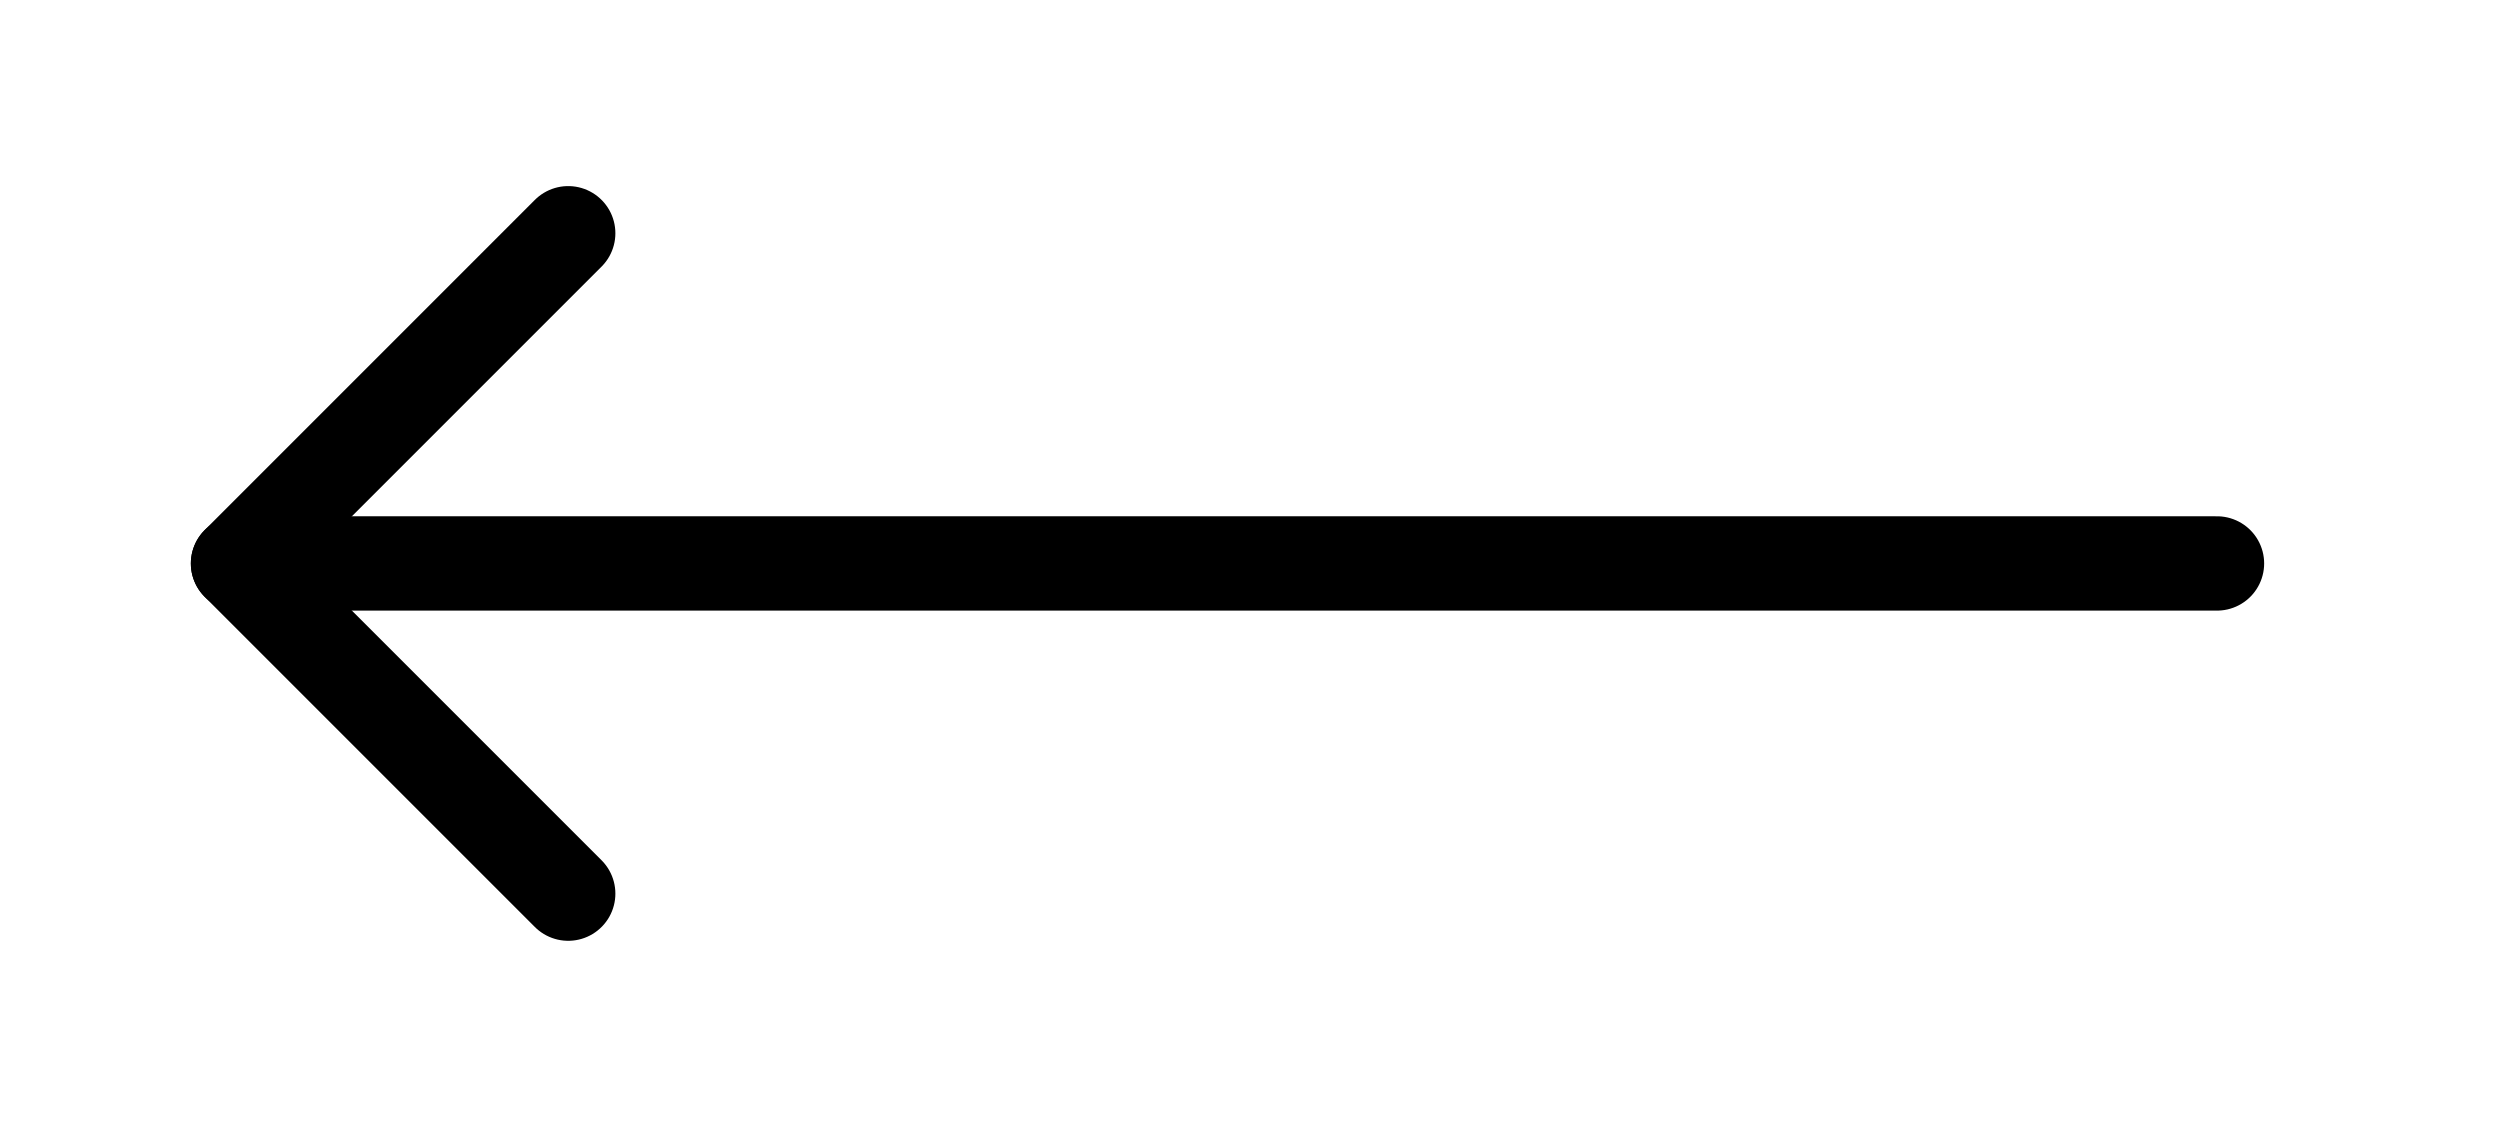 <?xml version="1.0" encoding="UTF-8"?> <svg xmlns="http://www.w3.org/2000/svg" width="53" height="24" viewBox="0 0 53 24" fill="none"><path d="M47 11.945H5.046" stroke="black" stroke-width="2" stroke-linecap="round" stroke-linejoin="round"></path><path d="M12.046 18.945L5.046 11.945L12.046 4.945" stroke="black" stroke-width="2" stroke-linecap="round" stroke-linejoin="round"></path></svg> 